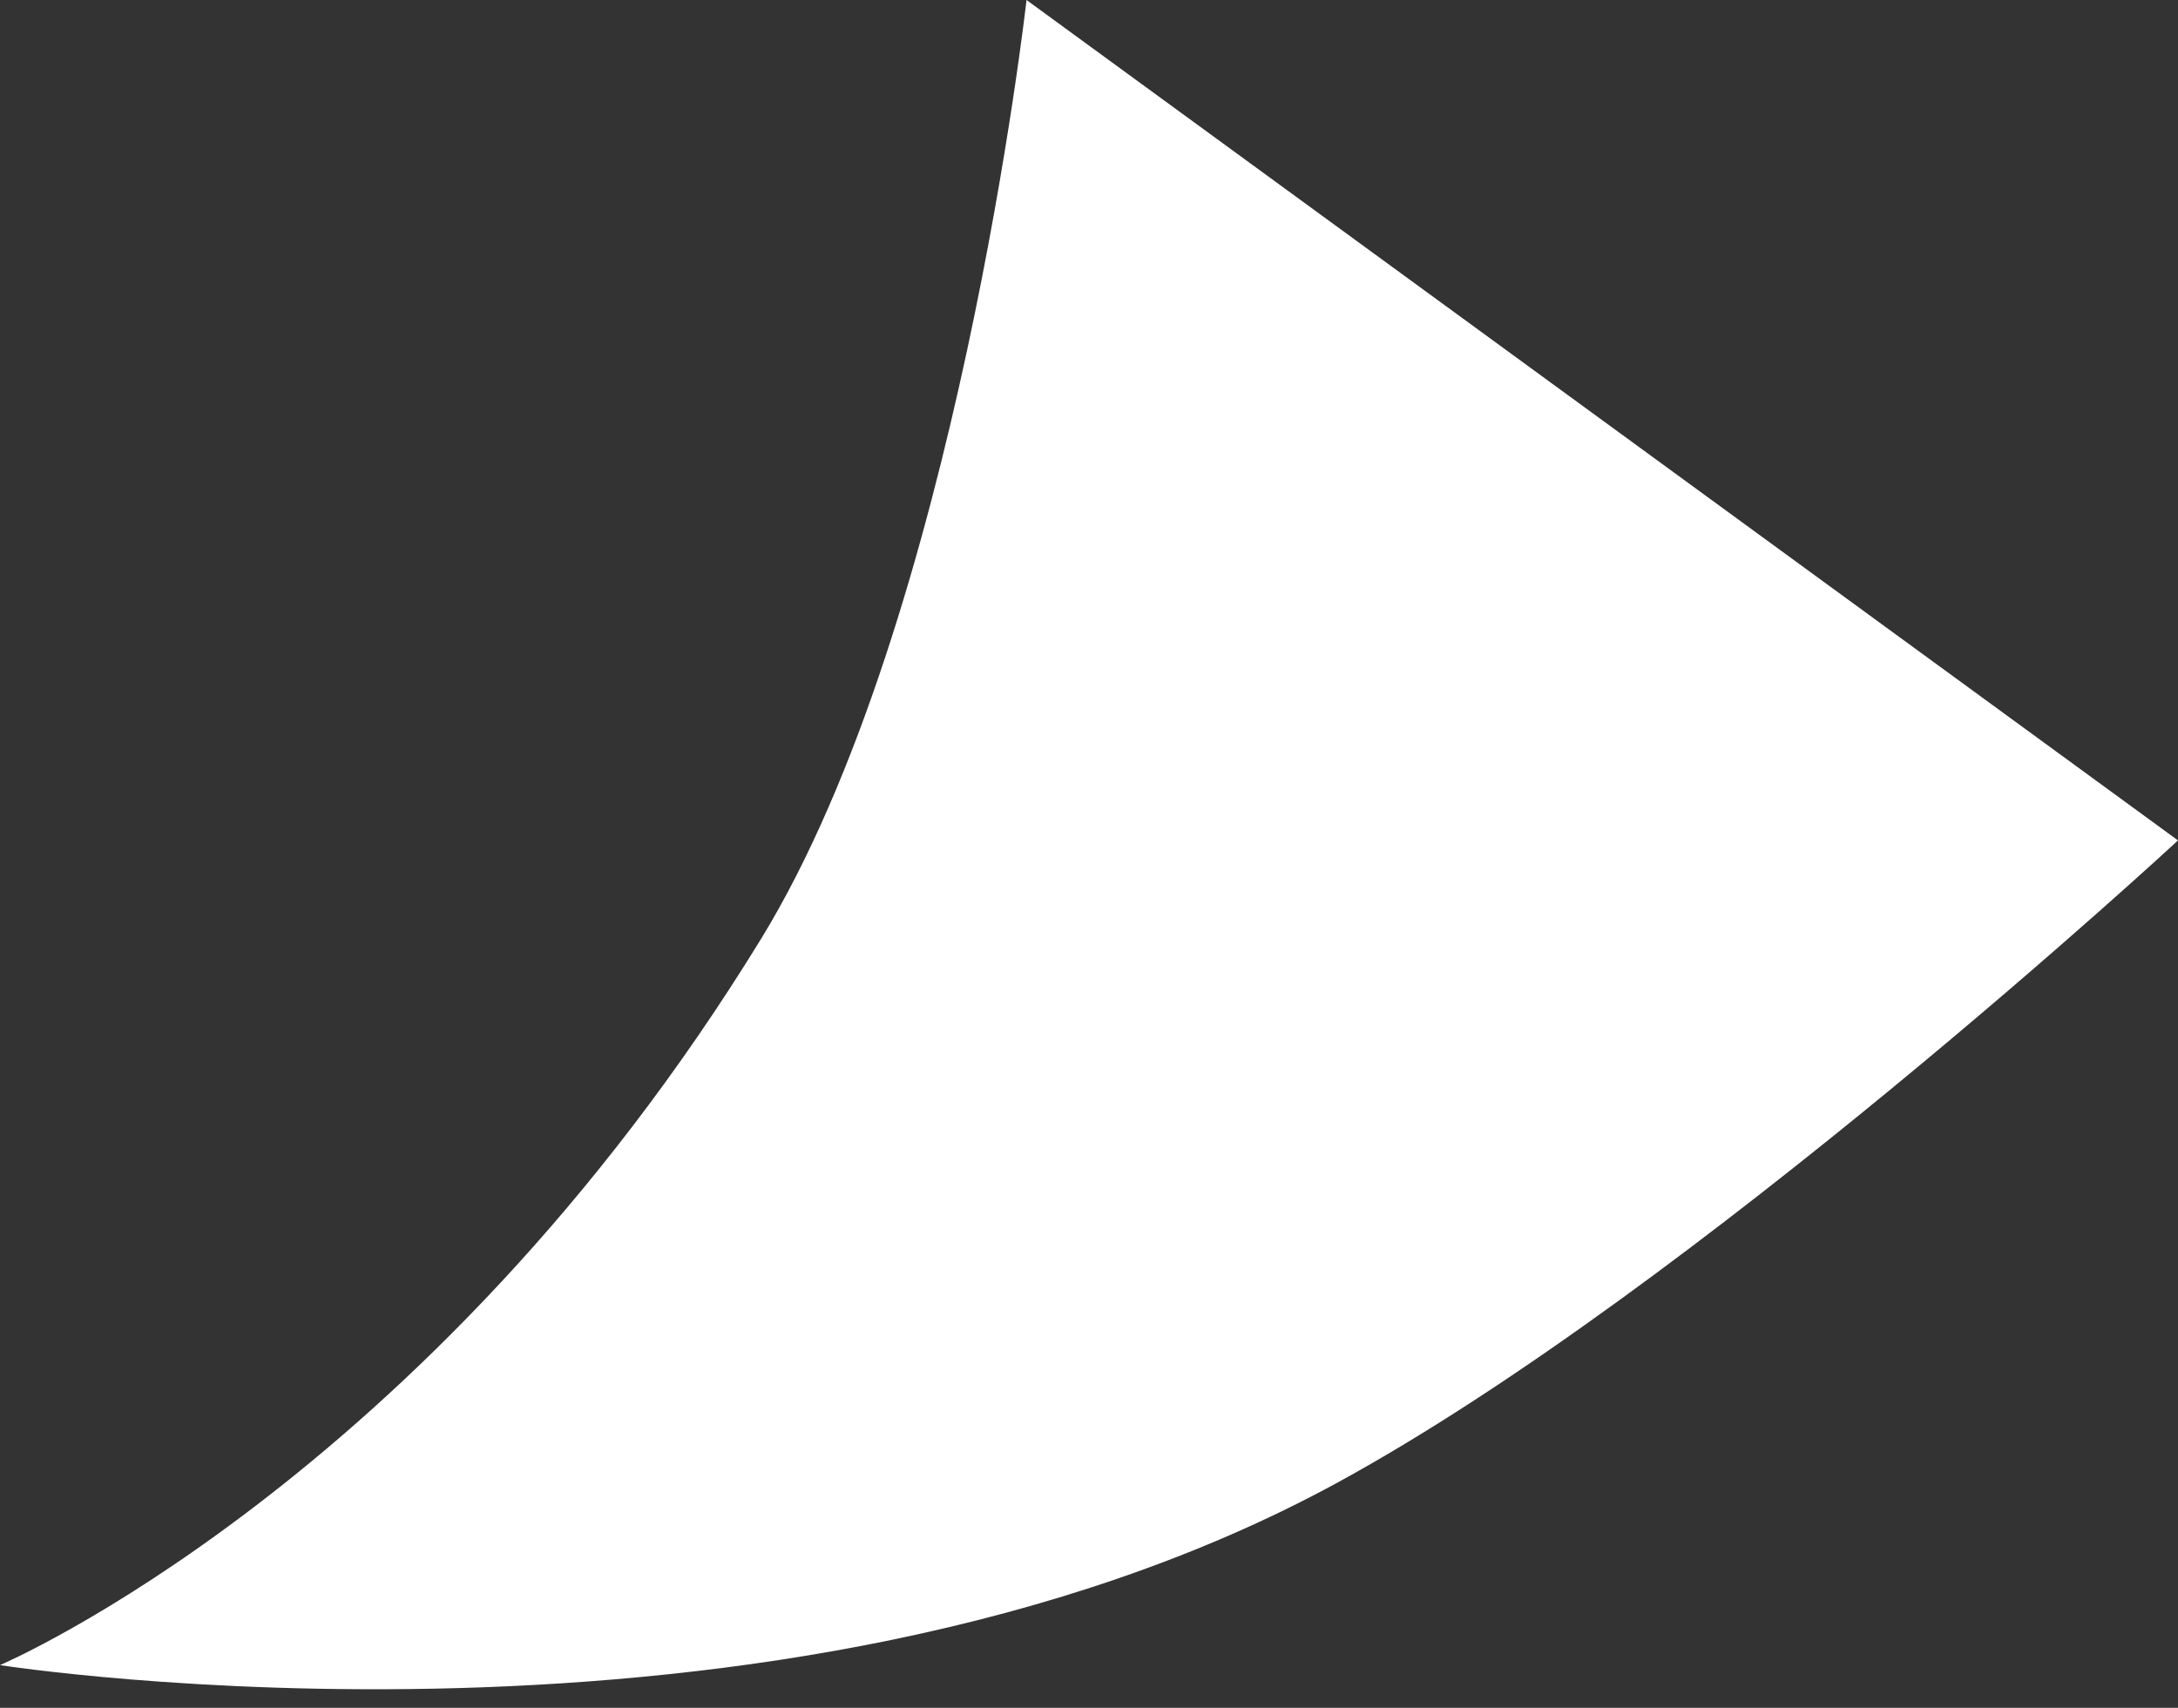 <?xml version="1.0" encoding="UTF-8"?> <svg xmlns="http://www.w3.org/2000/svg" width="102" height="80" viewBox="0 0 102 80" fill="none"><rect x="0" y="0" width="102" height="80" fill="#333333" stroke="none"/> <path d="M48.074 0L102 39.368C102 39.368 79.352 60.345 62.593 69.474C36.456 83.71 0 78 0 78C0 78 20 69.474 35.63 44C44.812 29.034 48.074 0 48.074 0Z" fill="white"></path> </svg> 